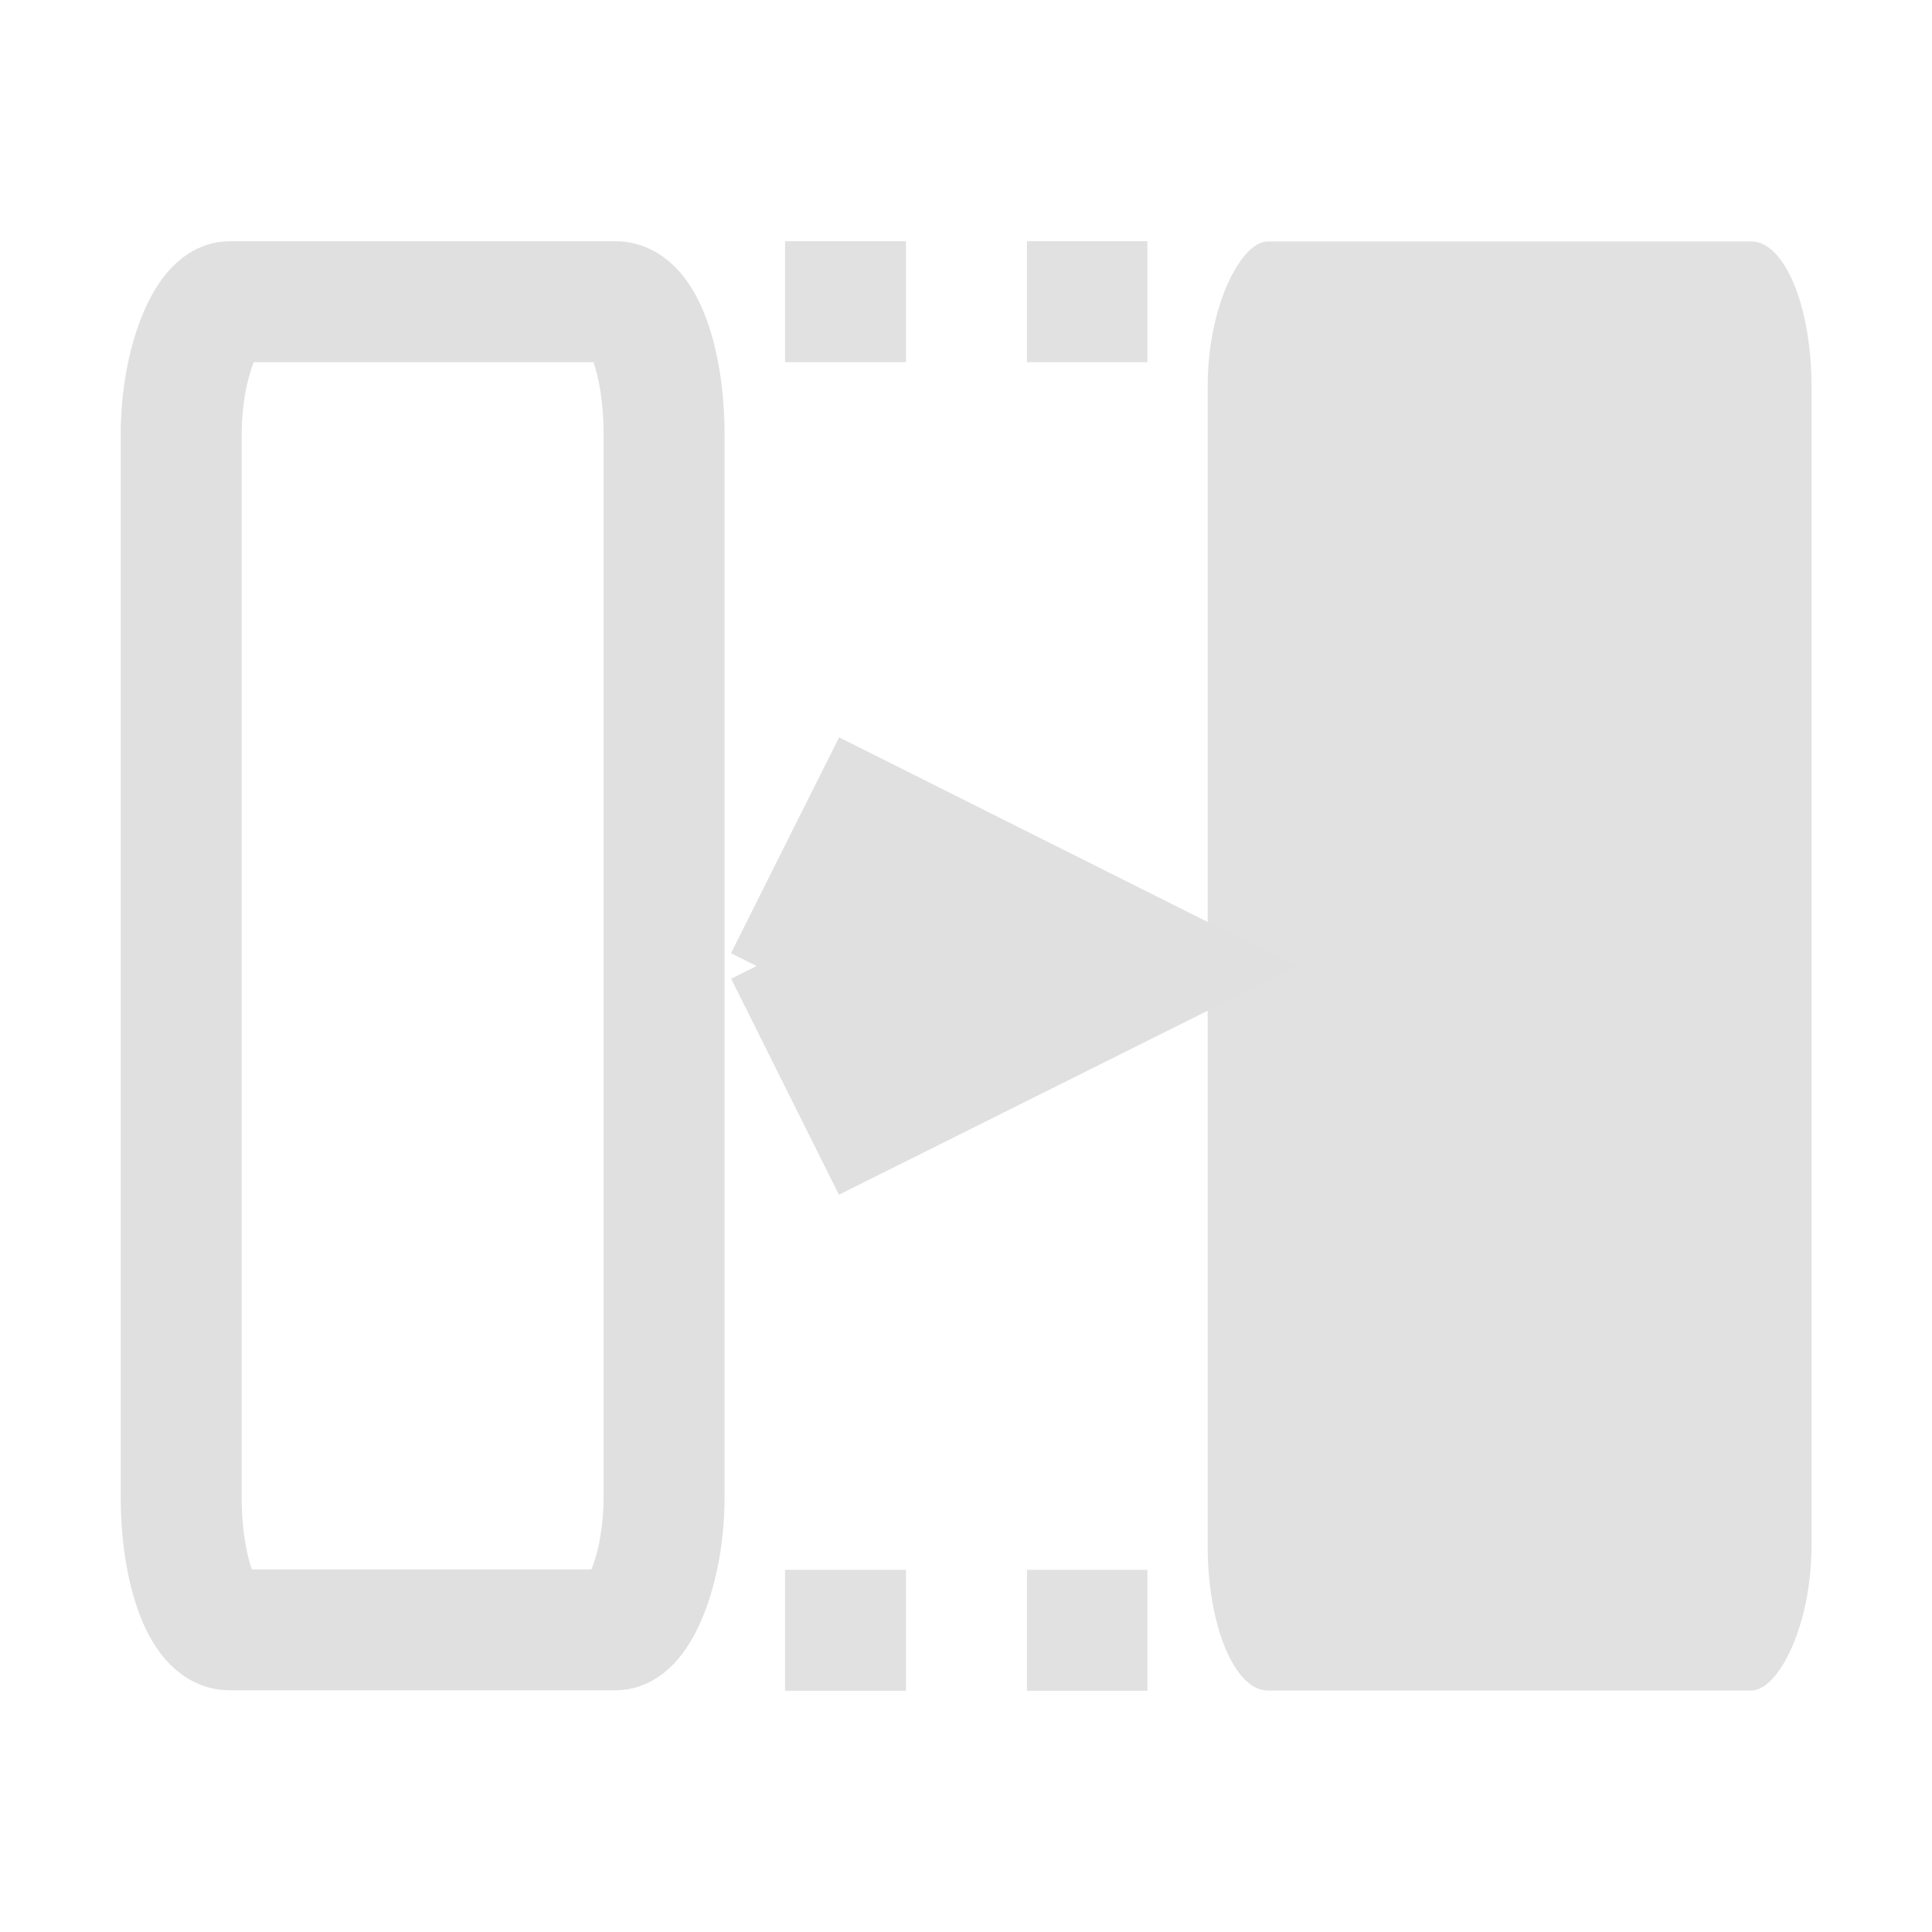 <?xml version="1.0" encoding="UTF-8" standalone="no"?>
<!-- Created with Inkscape (http://www.inkscape.org/) -->

<svg
   width="16"
   height="16"
   viewBox="0 0 4.233 4.233"
   version="1.1"
   id="svg5"
   inkscape:version="1.1 (c68e22c387, 2021-05-23)"
   sodipodi:docname="extrude_face.svg"
   xmlns:inkscape="http://www.inkscape.org/namespaces/inkscape"
   xmlns:sodipodi="http://sodipodi.sourceforge.net/DTD/sodipodi-0.dtd"
   xmlns="http://www.w3.org/2000/svg"
   xmlns:svg="http://www.w3.org/2000/svg">
  <sodipodi:namedview
     id="namedview7"
     pagecolor="#ffffff"
     bordercolor="#666666"
     borderopacity="1.0"
     inkscape:pageshadow="2"
     inkscape:pageopacity="0.0"
     inkscape:pagecheckerboard="0"
     inkscape:document-units="mm"
     showgrid="true"
     width="16mm"
     units="px"
     inkscape:zoom="49.773738"
     inkscape:cx="10.738595"
     inkscape:cy="9.3523215"
     inkscape:window-width="2560"
     inkscape:window-height="1377"
     inkscape:window-x="-8"
     inkscape:window-y="-8"
     inkscape:window-maximized="1"
     inkscape:current-layer="layer1">
    <inkscape:grid
       type="xygrid"
       id="grid824"
       spacingx="0.132"
       spacingy="0.132" />
  </sodipodi:namedview>
  <defs
     id="defs2">
    <marker
       style="overflow:visible;"
       id="Arrow2Lend"
       refX="0.0"
       refY="0.0"
       orient="auto"
       inkscape:stockid="Arrow2Lend"
       inkscape:isstock="true">
      <path
         transform="scale(1.1) rotate(180) translate(1,0)"
         d="M 8.719,4.034 L -2.207,0.016 L 8.719,-4.002 C 6.973,-1.63 6.983,1.616 8.719,4.034 z "
         style="fill-rule:evenodd;fill:context-stroke;stroke-width:0.625;stroke-linejoin:round;"
         id="path1310" />
    </marker>
  </defs>
  <g
     inkscape:label="Layer 1"
     inkscape:groupmode="layer"
     id="layer1">
    <rect
       style="fill:#e0e0e0;fill-opacity:0.98;stroke:none;stroke-width:0.411;stroke-miterlimit:4;stroke-dasharray:none;stroke-opacity:1;paint-order:stroke fill markers"
       id="rect868"
       width="3.175"
       height="1.323"
       x="0.529"
       y="-3.969"
       ry="0.132"
       rx="0.317"
       transform="rotate(90)" />
    <rect
       style="fill:none;fill-opacity:0.98;stroke:#e0e0e0;stroke-width:0.265;stroke-miterlimit:4;stroke-dasharray:none;stroke-opacity:1;paint-order:stroke fill markers"
       id="rect868-9"
       width="2.91"
       height="1.058"
       x="0.661"
       y="-1.455"
       ry="0.106"
       rx="0.291"
       transform="rotate(90)" />
    <path
       style="fill:none;stroke:#e0e0e0;stroke-width:0.265;stroke-linecap:butt;stroke-linejoin:miter;stroke-miterlimit:4;stroke-dasharray:0.265, 0.265;stroke-dashoffset:0;stroke-opacity:0.98"
       d="m 1.72,0.661 0.794,0"
       id="path1751"
       sodipodi:nodetypes="cc" />
    <path
       style="fill:none;stroke:#e0e0e0;stroke-width:0.265;stroke-linecap:butt;stroke-linejoin:miter;stroke-miterlimit:4;stroke-dasharray:0.265, 0.265;stroke-dashoffset:0;stroke-opacity:0.98"
       d="M 1.72,3.572 H 2.514"
       id="path1751-7"
       sodipodi:nodetypes="cc" />
    <path
       style="fill:none;stroke:#e0e0e0;stroke-width:0.529;stroke-linecap:butt;stroke-linejoin:miter;stroke-opacity:1;stroke-miterlimit:4;stroke-dasharray:none"
       d="M 1.72,2.381 C 2.249,2.117 2.249,2.117 2.249,2.117 L 1.72,1.852"
       id="path1471" />
  </g>
</svg>
